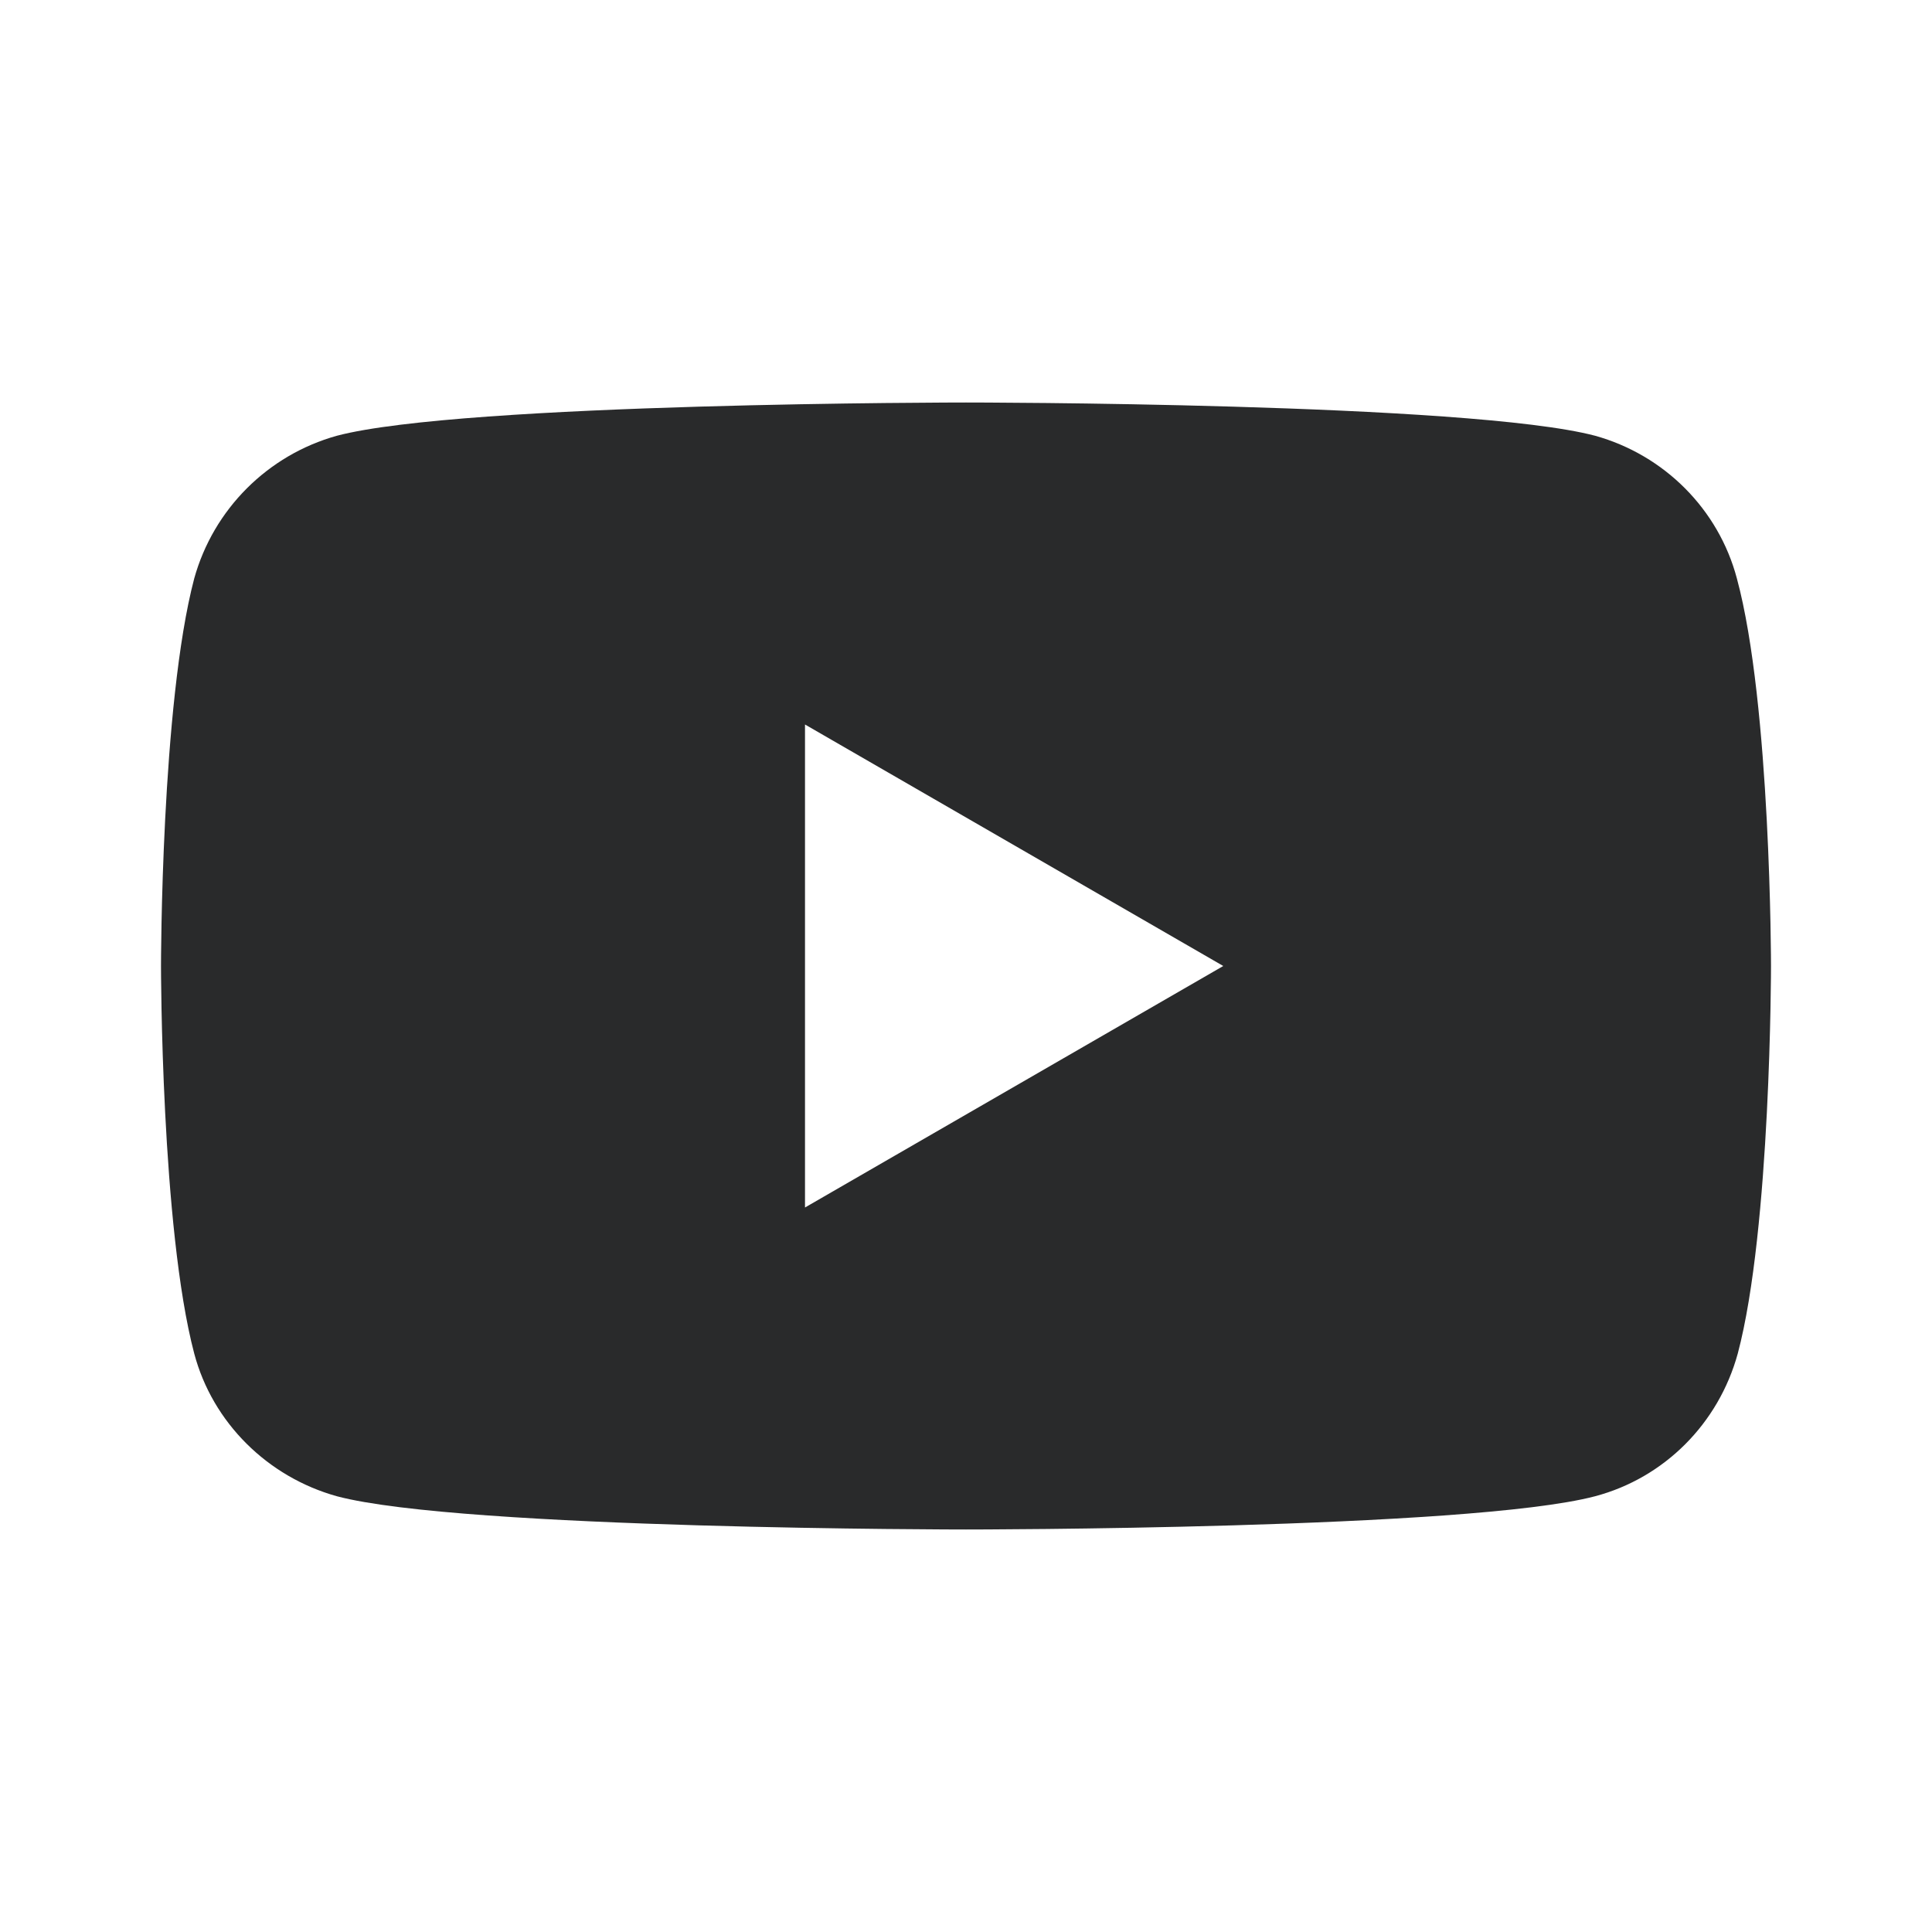 <svg width="24" height="24" viewBox="0 0 24 24" fill="none" xmlns="http://www.w3.org/2000/svg">
<path fill-rule="evenodd" clip-rule="evenodd" d="M19.815 5.413C20.674 5.652 21.348 6.326 21.576 7.185C22 8.75 22 12 22 12C22 12 22 15.261 21.587 16.815C21.348 17.685 20.674 18.359 19.815 18.587C18.25 19 12 19 12 19C12 19 5.739 19 4.185 18.587C3.326 18.348 2.641 17.674 2.413 16.815C2 15.25 2 12 2 12C2 12 2 8.75 2.413 7.185C2.652 6.326 3.326 5.652 4.185 5.413C5.75 5 12 5 12 5C12 5 18.25 5 19.815 5.413ZM15.196 12L10 15V9L15.196 12Z" fill="#292A2B"/>
</svg>
